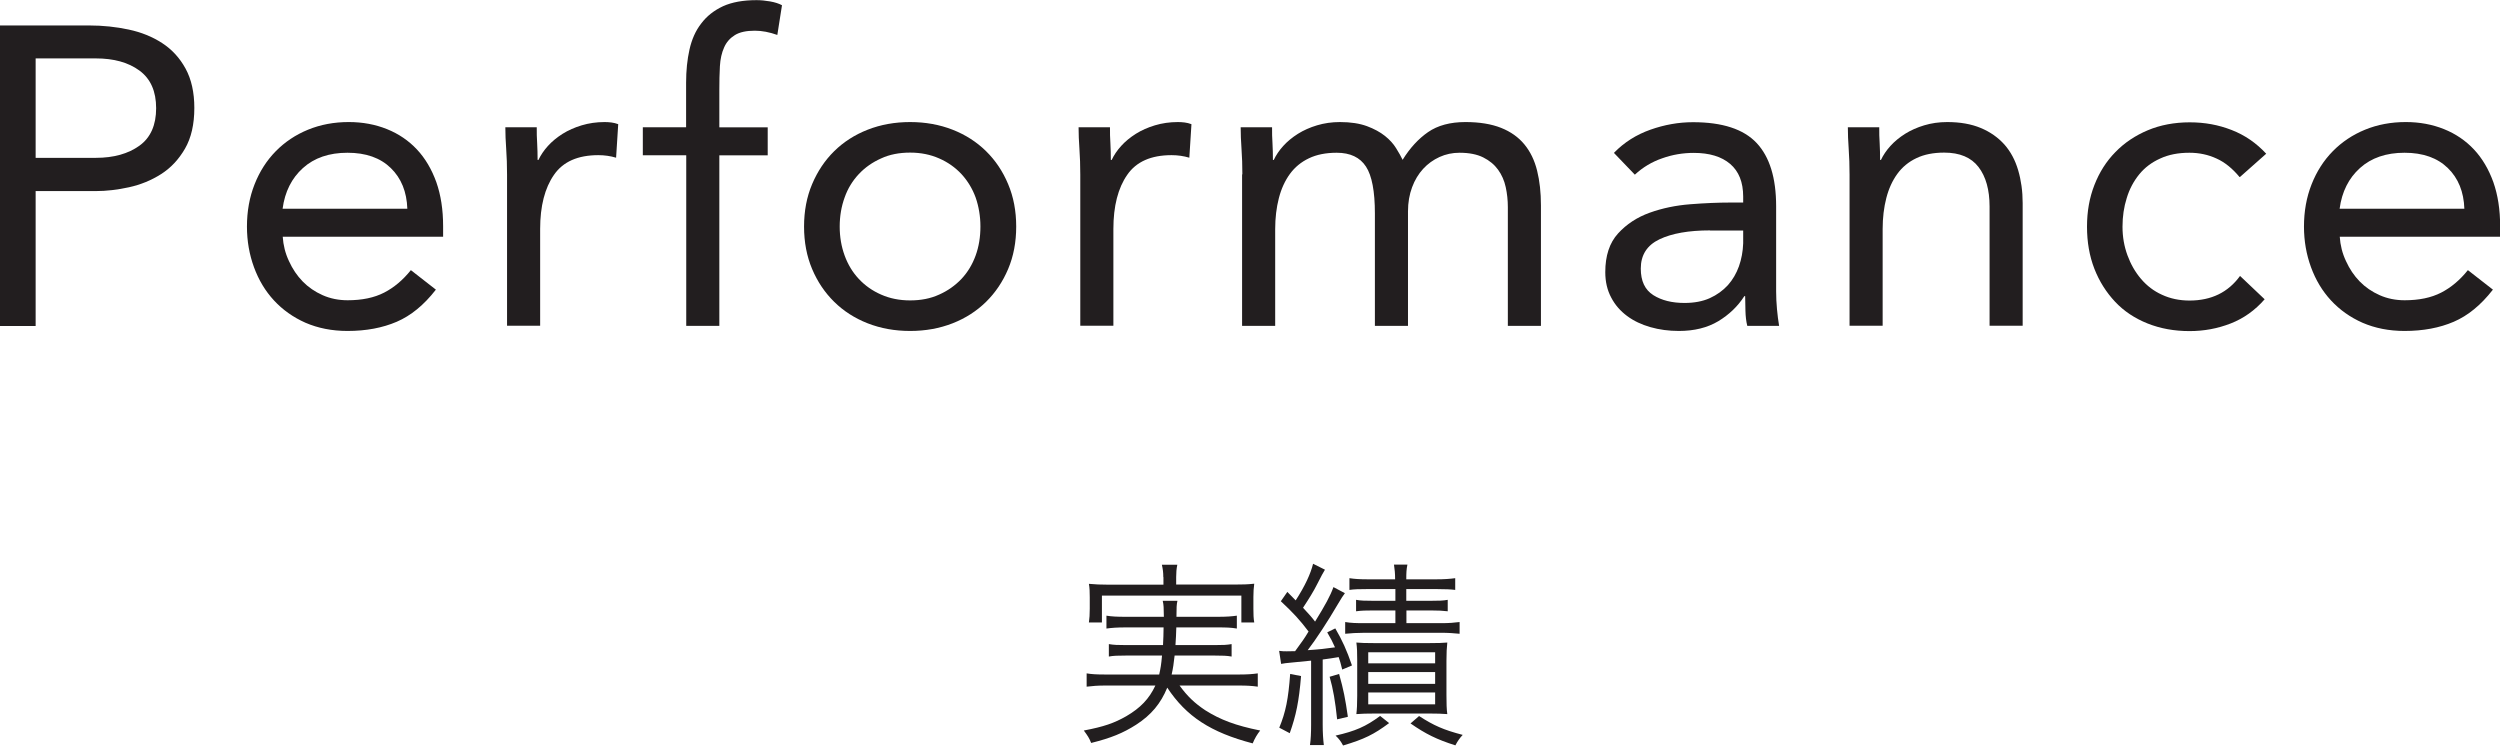 <?xml version="1.0" encoding="UTF-8"?>
<svg id="_レイヤー_2" data-name="レイヤー 2" xmlns="http://www.w3.org/2000/svg" viewBox="0 0 176.76 52.72">
  <defs>
    <style>
      .cls-1 {
        fill: #221e1f;
      }
    </style>
  </defs>
  <g id="_レイヤー_17" data-name="レイヤー 17">
    <g>
      <g>
        <path class="cls-1" d="M0,1.8h6.3c.98,0,1.91.1,2.8.29.89.19,1.68.51,2.37.96.69.45,1.24,1.05,1.65,1.8s.62,1.68.62,2.78c0,1.16-.22,2.12-.66,2.88-.44.76-1,1.36-1.69,1.8-.69.44-1.45.75-2.27.93-.82.18-1.6.27-2.34.27H2.52v9.54H0V1.8ZM2.52,11.16h4.26c1.26,0,2.29-.29,3.08-.86.79-.57,1.18-1.46,1.18-2.65s-.39-2.08-1.18-2.66-1.82-.86-3.08-.86H2.52v7.02Z"/>
        <path class="cls-1" d="M30.81,20.49c-.84,1.08-1.76,1.83-2.76,2.26s-2.16.65-3.48.65c-1.1,0-2.09-.2-2.97-.58-.88-.39-1.62-.92-2.23-1.58-.61-.66-1.08-1.44-1.41-2.34-.33-.9-.5-1.86-.5-2.88,0-1.08.18-2.08.54-2.99.36-.91.86-1.69,1.5-2.34.64-.65,1.4-1.16,2.28-1.52.88-.36,1.84-.54,2.88-.54.98,0,1.88.17,2.7.5s1.53.81,2.12,1.44,1.04,1.4,1.37,2.31c.32.91.48,1.95.48,3.11v.75h-11.34c.04.6.18,1.17.44,1.72.25.55.57,1.03.97,1.44s.87.73,1.41.97,1.13.36,1.77.36c1.02,0,1.88-.18,2.58-.54.7-.36,1.33-.89,1.89-1.59l1.77,1.38ZM28.8,14.76c-.04-1.2-.43-2.16-1.17-2.88-.74-.72-1.76-1.08-3.06-1.08s-2.35.36-3.15,1.08-1.28,1.68-1.44,2.88h8.82Z"/>
        <path class="cls-1" d="M35.85,12.33c0-.64-.02-1.24-.06-1.8s-.06-1.07-.06-1.53h2.22c0,.38,0,.76.03,1.14.02.38.03.77.03,1.17h.06c.16-.34.38-.67.67-.99.29-.32.63-.6,1.04-.86.4-.25.85-.45,1.35-.6.5-.15,1.04-.23,1.62-.23.16,0,.32.01.48.03.16.02.32.06.48.12l-.15,2.37c-.4-.12-.82-.18-1.26-.18-1.44,0-2.49.46-3.13,1.39-.65.93-.98,2.21-.98,3.83v6.84h-2.34v-10.71Z"/>
        <path class="cls-1" d="M48.51,10.98h-3.06v-1.98h3.06v-3.15c0-.86.08-1.64.24-2.35s.43-1.33.83-1.84c.39-.52.9-.92,1.54-1.22.64-.29,1.43-.43,2.37-.43.3,0,.62.03.96.09.34.06.62.15.84.27l-.33,2.1c-.56-.2-1.09-.3-1.59-.3-.6,0-1.07.1-1.41.31-.34.21-.6.5-.76.87-.17.37-.27.82-.3,1.33-.03.52-.04,1.08-.04,1.68v2.64h3.42v1.98h-3.42v12.06h-2.34v-12.06Z"/>
        <path class="cls-1" d="M56.85,16.02c0-1.1.19-2.1.57-3,.38-.9.9-1.68,1.56-2.33.66-.65,1.45-1.16,2.37-1.52.92-.36,1.92-.54,3-.54s2.08.18,3,.54c.92.36,1.71.87,2.37,1.52.66.65,1.18,1.42,1.56,2.33.38.9.57,1.9.57,3s-.19,2.1-.57,3c-.38.9-.9,1.67-1.56,2.32-.66.65-1.45,1.16-2.37,1.52-.92.36-1.92.54-3,.54s-2.08-.18-3-.54c-.92-.36-1.71-.87-2.37-1.52-.66-.65-1.18-1.42-1.56-2.32-.38-.9-.57-1.9-.57-3ZM59.37,16.02c0,.74.12,1.42.35,2.05.23.63.56,1.18,1,1.65.44.47.96.84,1.58,1.11.61.27,1.29.41,2.05.41s1.44-.13,2.05-.41c.61-.27,1.13-.64,1.58-1.11.44-.47.77-1.02,1-1.65.23-.63.34-1.32.34-2.05s-.12-1.43-.34-2.06c-.23-.63-.57-1.18-1-1.65-.44-.47-.96-.84-1.58-1.11-.61-.27-1.29-.41-2.05-.41s-1.45.13-2.05.41c-.61.27-1.14.64-1.58,1.11-.44.47-.78,1.02-1,1.65-.23.63-.35,1.32-.35,2.06Z"/>
        <path class="cls-1" d="M76.38,12.33c0-.64-.02-1.24-.06-1.8s-.06-1.07-.06-1.53h2.22c0,.38,0,.76.03,1.14.02.38.03.77.03,1.17h.06c.16-.34.38-.67.67-.99.29-.32.63-.6,1.04-.86.4-.25.85-.45,1.35-.6.5-.15,1.04-.23,1.62-.23.16,0,.32.01.48.03.16.02.32.06.48.12l-.15,2.37c-.4-.12-.82-.18-1.26-.18-1.44,0-2.49.46-3.13,1.39-.65.93-.98,2.21-.98,3.83v6.84h-2.34v-10.71Z"/>
        <path class="cls-1" d="M87.84,12.33c0-.64-.02-1.24-.06-1.8s-.06-1.07-.06-1.53h2.22c0,.38,0,.76.03,1.14.02.38.03.77.03,1.17h.06c.16-.34.38-.67.67-.99.29-.32.63-.6,1.04-.86.4-.25.85-.45,1.35-.6.5-.15,1.04-.23,1.62-.23.76,0,1.39.1,1.91.29.51.19.93.42,1.27.69.34.27.6.56.79.87.19.31.35.58.46.82.52-.84,1.12-1.49,1.8-1.96.68-.47,1.56-.71,2.64-.71,1,0,1.84.14,2.52.41.68.27,1.23.66,1.65,1.17s.72,1.13.9,1.86c.18.73.27,1.54.27,2.45v8.52h-2.34v-8.4c0-.48-.05-.95-.15-1.41-.1-.46-.28-.87-.54-1.23s-.61-.65-1.05-.87c-.44-.22-1-.33-1.68-.33-.5,0-.97.1-1.41.3-.44.2-.83.48-1.16.84-.33.36-.59.79-.78,1.3-.19.51-.29,1.08-.29,1.7v8.1h-2.34v-7.95c0-1.56-.21-2.67-.63-3.31-.42-.65-1.11-.98-2.07-.98-.76,0-1.42.13-1.96.39-.55.26-1,.63-1.35,1.11-.35.48-.61,1.05-.78,1.71-.17.66-.26,1.39-.26,2.19v6.84h-2.34v-10.71Z"/>
        <path class="cls-1" d="M114.12,10.8c.72-.74,1.58-1.28,2.57-1.63.99-.35,1.99-.53,3.01-.53,2.08,0,3.58.49,4.5,1.47.92.98,1.38,2.47,1.38,4.47v6.03c0,.4.02.81.06,1.25.04.43.09.82.15,1.18h-2.25c-.08-.32-.12-.67-.13-1.07-.01-.39-.02-.73-.02-1.03h-.06c-.46.72-1.08,1.31-1.84,1.77-.77.46-1.7.69-2.78.69-.72,0-1.39-.09-2.02-.27-.63-.18-1.18-.44-1.65-.79-.47-.35-.85-.78-1.12-1.3-.28-.52-.42-1.12-.42-1.8,0-1.16.3-2.07.9-2.73.6-.66,1.35-1.15,2.24-1.47s1.85-.52,2.88-.6c1.03-.08,1.97-.12,2.83-.12h.9v-.42c0-1.02-.31-1.79-.92-2.31-.61-.52-1.47-.78-2.57-.78-.76,0-1.5.12-2.23.38-.73.25-1.38.64-1.94,1.16l-1.47-1.53ZM120.9,16.29c-1.5,0-2.69.21-3.57.63s-1.32,1.11-1.32,2.07c0,.88.29,1.5.89,1.88.59.37,1.32.55,2.2.55.68,0,1.28-.11,1.79-.34.51-.23.93-.54,1.28-.92.34-.38.6-.83.78-1.33.18-.51.28-1.05.3-1.63v-.9h-2.34Z"/>
        <path class="cls-1" d="M130.77,12.33c0-.64-.02-1.24-.06-1.8s-.06-1.07-.06-1.53h2.22c0,.38,0,.76.03,1.14.02.38.03.77.03,1.17h.06c.16-.34.38-.67.67-.99.29-.32.63-.6,1.04-.86.4-.25.85-.45,1.35-.6.5-.15,1.04-.23,1.62-.23.92,0,1.71.14,2.38.42.67.28,1.22.67,1.67,1.17.44.5.76,1.1.97,1.81.21.71.32,1.49.32,2.33v8.67h-2.34v-8.43c0-1.18-.26-2.11-.78-2.79-.52-.68-1.33-1.02-2.43-1.02-.76,0-1.42.13-1.96.39-.55.26-1,.63-1.35,1.11-.35.48-.61,1.05-.78,1.71-.17.66-.26,1.39-.26,2.19v6.84h-2.34v-10.71Z"/>
        <path class="cls-1" d="M158.34,12.51c-.5-.6-1.04-1.04-1.62-1.3-.58-.27-1.22-.41-1.92-.41-.78,0-1.47.13-2.07.41-.6.27-1.09.64-1.48,1.12-.39.48-.69,1.04-.88,1.67-.2.63-.3,1.3-.3,2.03s.12,1.39.35,2.02c.23.63.55,1.19.96,1.67.41.48.9.86,1.48,1.12.58.27,1.23.41,1.95.41,1.54,0,2.73-.58,3.57-1.74l1.74,1.65c-.68.78-1.48,1.35-2.4,1.71-.92.36-1.89.54-2.91.54-1.08,0-2.07-.18-2.97-.54-.9-.36-1.67-.87-2.29-1.53s-1.12-1.44-1.47-2.34c-.35-.9-.52-1.89-.52-2.97s.17-2.04.52-2.94c.35-.9.84-1.68,1.49-2.34.64-.66,1.41-1.17,2.29-1.54s1.88-.56,2.96-.56,2.03.18,2.96.54c.93.36,1.75.92,2.45,1.68l-1.86,1.65Z"/>
        <path class="cls-1" d="M176.25,20.49c-.84,1.08-1.76,1.83-2.76,2.26s-2.16.65-3.48.65c-1.1,0-2.09-.2-2.97-.58-.88-.39-1.62-.92-2.23-1.58-.61-.66-1.08-1.44-1.41-2.34-.33-.9-.5-1.86-.5-2.88,0-1.08.18-2.08.54-2.99.36-.91.86-1.69,1.5-2.34.64-.65,1.4-1.16,2.28-1.52.88-.36,1.84-.54,2.88-.54.98,0,1.88.17,2.7.5s1.53.81,2.12,1.44,1.04,1.4,1.37,2.31c.32.91.48,1.95.48,3.11v.75h-11.34c.04.6.18,1.17.44,1.72.25.55.57,1.03.97,1.44s.87.73,1.41.97,1.13.36,1.77.36c1.02,0,1.88-.18,2.58-.54.7-.36,1.33-.89,1.89-1.59l1.77,1.38ZM174.24,14.76c-.04-1.2-.43-2.16-1.17-2.88-.74-.72-1.76-1.08-3.06-1.08s-2.35.36-3.15,1.08-1.28,1.68-1.44,2.88h8.82Z"/>
      </g>
      <g>
        <path class="cls-1" d="M83.4,48.47c.55.76,1.08,1.26,1.82,1.75,1.06.67,2.14,1.08,3.88,1.43-.22.28-.38.55-.53.91-2.97-.78-4.69-1.9-6.04-3.94-.46,1.12-1.13,1.93-2.2,2.62-.94.6-1.78.94-3.18,1.29-.14-.35-.24-.5-.52-.88,1.42-.27,2.14-.52,3-1.01,1.01-.59,1.62-1.23,2.06-2.17h-3.56c-.5,0-.88.03-1.3.08v-.94c.36.06.7.08,1.29.08h3.84c.1-.45.14-.67.2-1.34h-2.54c-.59,0-.9.01-1.22.07v-.88c.36.06.6.07,1.22.07h2.61c.03-.55.03-.7.04-1.25h-2.7c-.59,0-.97.03-1.34.08v-.91c.36.06.73.08,1.34.08h2.72c-.01-.64-.01-.83-.08-1.13h1.04c-.06.25-.07.49-.07,1.13h2.93c.63,0,.98-.03,1.34-.08v.91c-.41-.07-.76-.08-1.34-.08h-2.94c-.01.45-.03.79-.06,1.25h2.77c.62,0,.84-.01,1.2-.07v.88c-.34-.06-.62-.07-1.2-.07h-2.83c-.07.6-.1.85-.21,1.34h4.79c.59,0,.94-.03,1.3-.08v.94c-.42-.06-.78-.08-1.32-.08h-4.2ZM82.25,40.8c0-.32-.03-.55-.1-.87h1.09c-.06.31-.08.55-.08.87v.53h4.12c.59,0,.95-.01,1.4-.06-.04.29-.06.57-.06.94v.83c0,.41.01.69.06.97h-.91v-1.9h-9.86v1.9h-.92c.04-.31.06-.55.06-.97v-.81c0-.38-.01-.66-.06-.95.45.04.81.06,1.42.06h3.85v-.53Z"/>
        <path class="cls-1" d="M91.99,47.8c-.15,1.81-.35,2.77-.8,4.04l-.74-.39c.46-1.12.64-2.03.77-3.8l.77.15ZM90.46,46.02c.22.03.32.03.52.03.1,0,.22,0,.59-.01.55-.76.62-.84.95-1.39-.63-.83-1.06-1.3-1.96-2.14l.46-.66c.31.31.34.35.59.6.66-1.02,1.06-1.89,1.23-2.59l.84.42q-.14.21-.56,1.04c-.24.48-.55.98-.99,1.65.46.5.62.67.85.98.71-1.15,1.08-1.82,1.3-2.44l.81.43c-.15.2-.25.36-.5.78-.71,1.22-1.56,2.51-2.13,3.25.9-.06,1.19-.1,1.93-.2-.18-.41-.27-.57-.55-1.06l.57-.28c.49.84.81,1.54,1.18,2.62l-.69.29c-.11-.45-.15-.59-.25-.88-.38.07-.71.11-1.13.17v4.62c0,.55.03,1.02.08,1.43h-.98c.06-.41.08-.88.08-1.43v-4.54c-.83.08-1.26.13-1.32.13-.48.04-.56.06-.8.1l-.14-.92ZM94.68,47.65c.32,1.15.43,1.72.62,3.03l-.76.18c-.13-1.26-.28-2.14-.53-3.01l.67-.2ZM98.21,51.13c-1.08.8-1.74,1.13-3.25,1.58-.14-.27-.29-.48-.53-.7,1.4-.32,2.14-.64,3.15-1.39l.63.5ZM96.7,41.65c-.59,0-.98.01-1.29.06v-.83c.38.06.76.08,1.32.08h1.91c0-.45-.03-.69-.08-1.04h.95c-.07.35-.08.57-.08,1.04h2.12c.56,0,.97-.03,1.34-.08v.83c-.29-.04-.71-.06-1.33-.06h-2.13v.83h1.67c.62,0,.95-.01,1.26-.07v.81c-.34-.04-.67-.06-1.23-.06h-1.69v.9h2.46c.55,0,.91-.03,1.3-.08v.83c-.39-.04-.81-.07-1.3-.07h-5.43c-.5,0-.98.03-1.36.07v-.83c.41.07.76.08,1.36.08h2.19v-.9h-1.51c-.56,0-.92.01-1.27.06v-.81c.29.06.67.07,1.27.07h1.51v-.83h-1.93ZM97.16,50.45c-.5,0-.91.01-1.26.04.04-.31.06-.74.06-1.29v-2.51c0-.56-.01-.9-.06-1.26.34.03.64.04,1.23.04h3.95c.6,0,.88-.01,1.25-.04-.04.34-.06.76-.06,1.3v2.4c0,.59.01,1.01.06,1.36-.42-.03-.73-.04-1.2-.04h-3.96ZM96.74,46.9h4.73v-.78h-4.73v.78ZM96.74,48.35h4.73v-.83h-4.73v.83ZM96.74,49.8h4.73v-.84h-4.73v.84ZM100.34,50.63c1.04.67,1.71.97,3.08,1.33-.2.21-.35.42-.52.74-1.32-.42-2.09-.8-3.17-1.55l.6-.52Z"/>
      </g>
    </g>
  </g>
</svg>